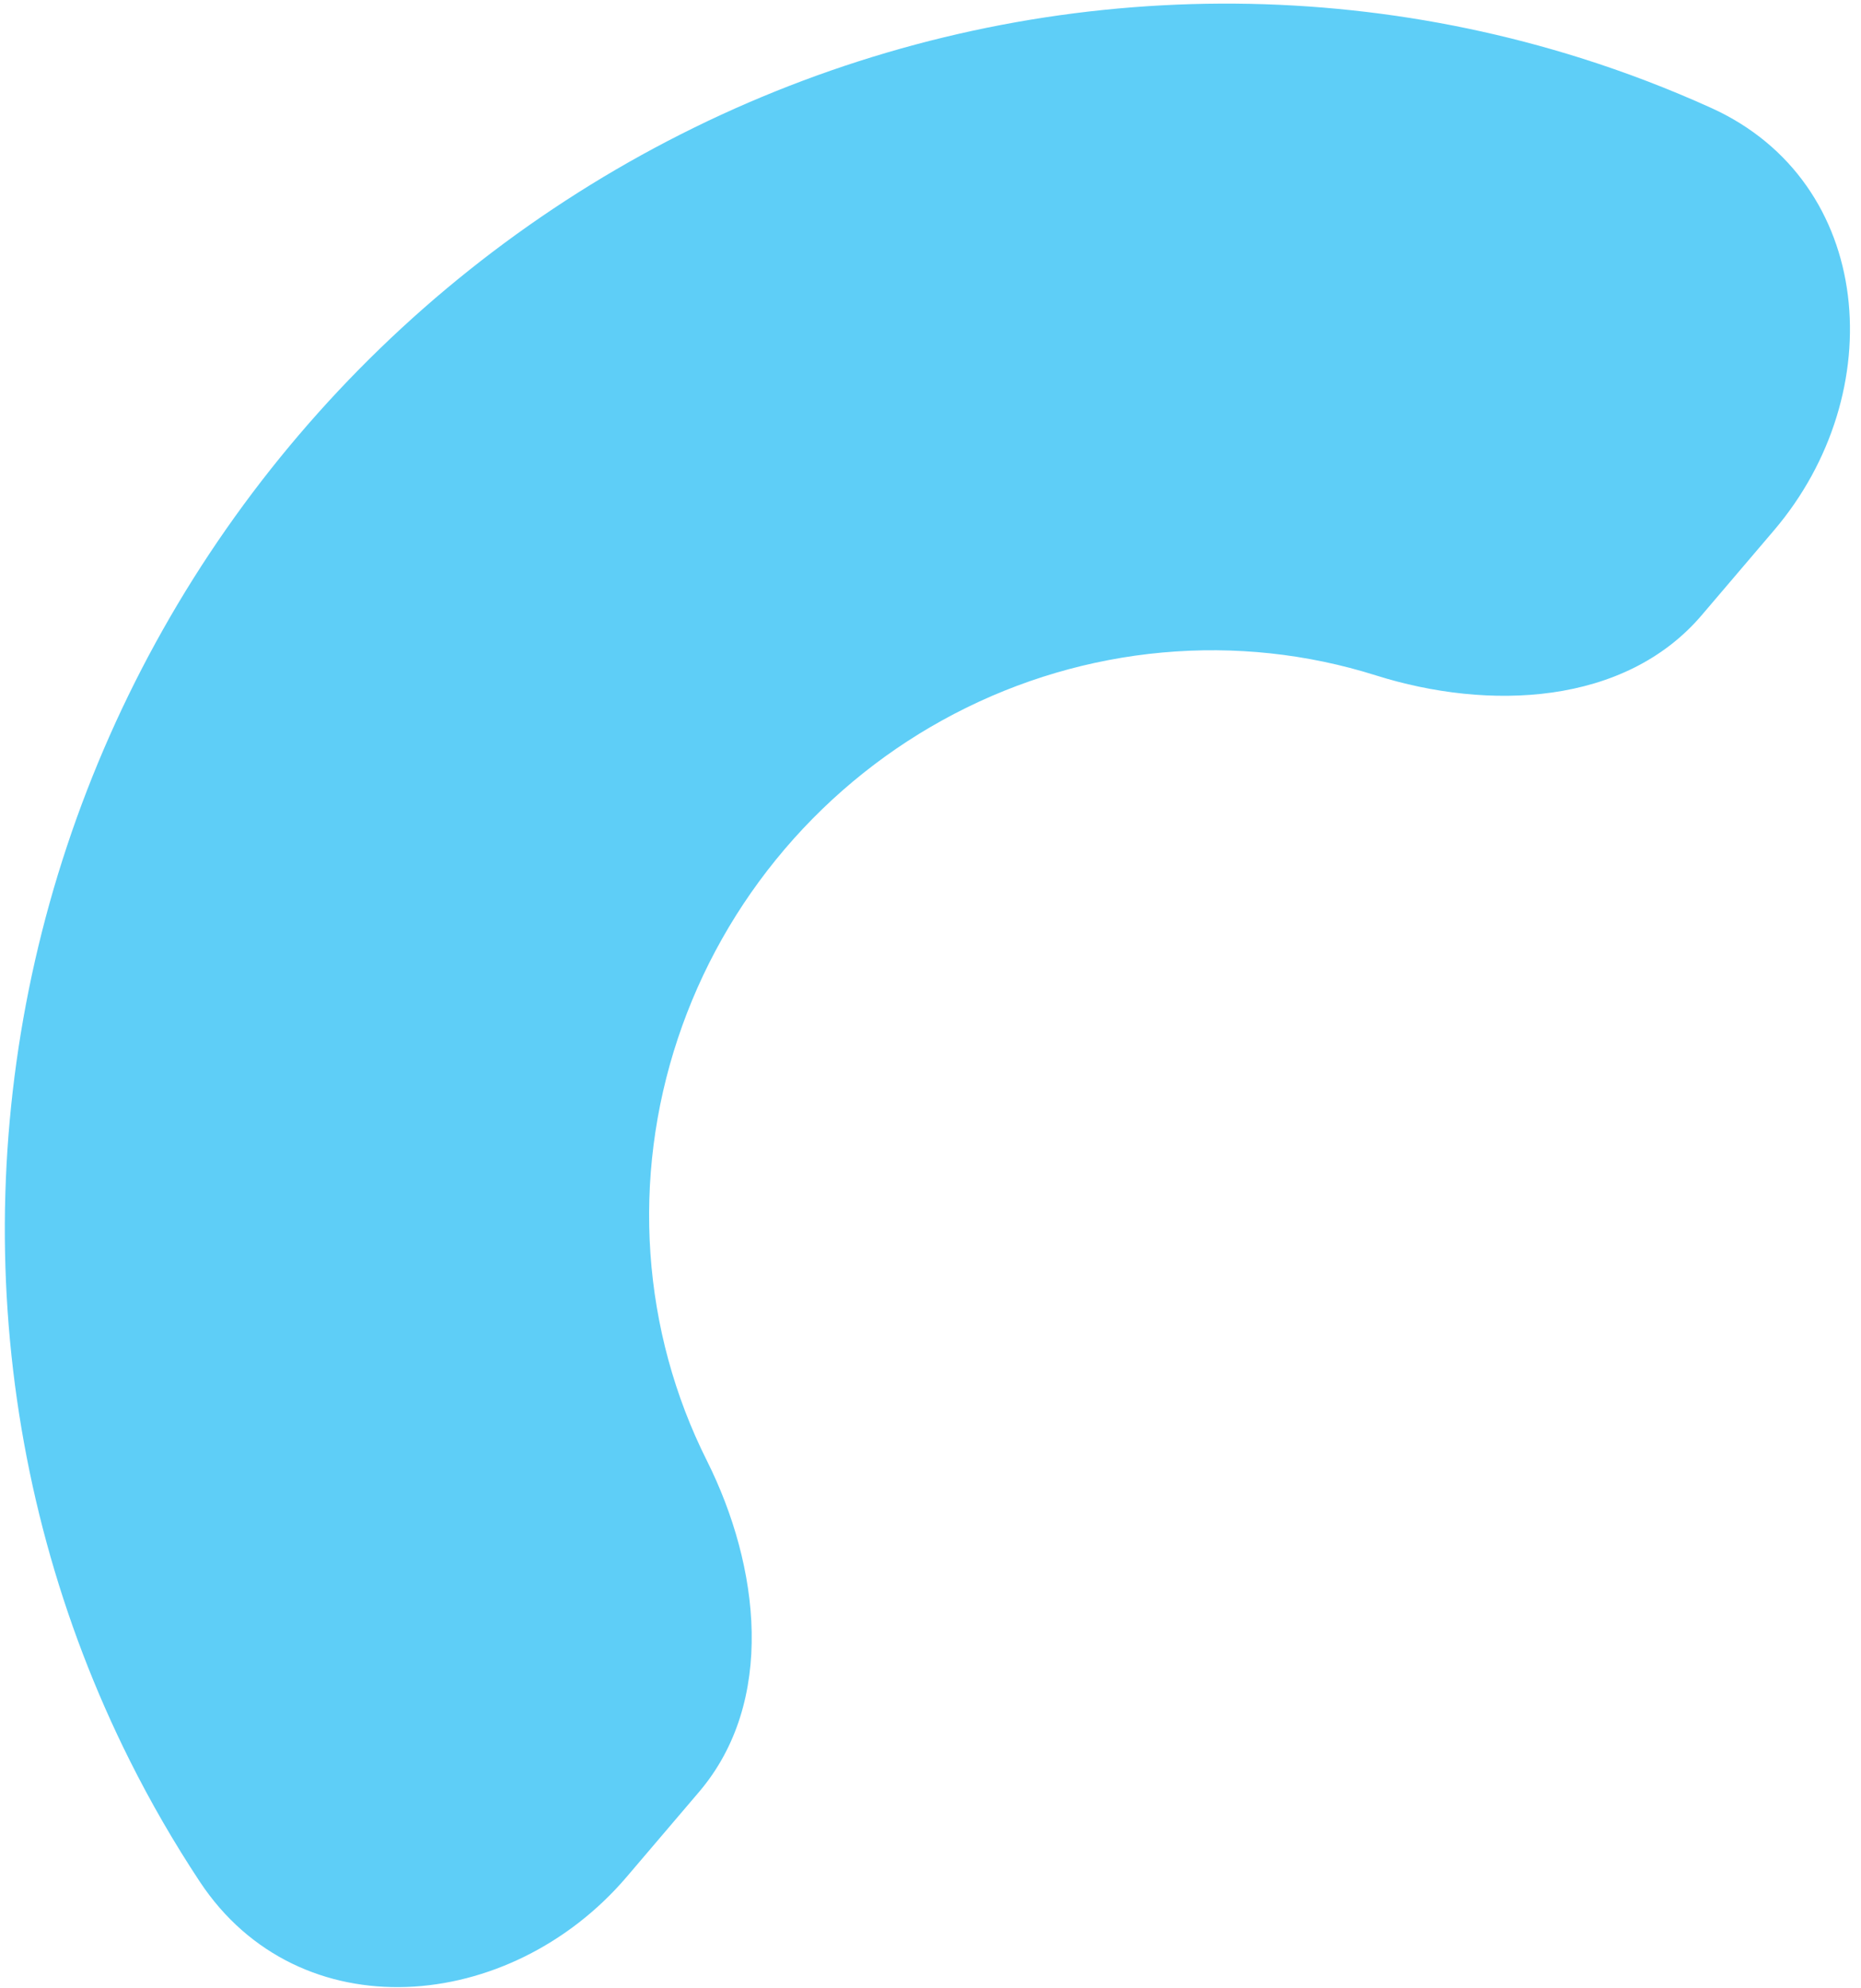 <?xml version="1.0" encoding="UTF-8"?> <svg xmlns="http://www.w3.org/2000/svg" width="88" height="94" viewBox="0 0 88 94" fill="none"> <path d="M83.887 25.071C89.412 18.588 88.67 8.61 80.909 5.099C78.911 4.195 76.855 3.408 74.751 2.745C67.712 0.526 60.278 -0.27 52.871 0.402C45.465 1.073 38.231 3.2 31.584 6.66C24.937 10.119 19.006 14.845 14.13 20.566C9.254 26.287 5.528 32.892 3.166 40.004C0.804 47.115 -0.149 54.594 0.362 62.013C0.873 69.433 2.837 76.647 6.144 83.244C7.132 85.216 8.235 87.122 9.444 88.952C14.141 96.058 24.111 95.209 29.637 88.726L33.055 84.715C36.692 80.447 35.934 74.06 33.422 69.046V69.046C31.897 66.004 30.991 62.678 30.756 59.257C30.52 55.836 30.959 52.387 32.049 49.108C33.138 45.829 34.856 42.783 37.104 40.145C39.352 37.507 42.087 35.328 45.152 33.733C48.217 32.138 51.553 31.157 54.968 30.848C58.383 30.538 61.811 30.905 65.056 31.928V31.928C70.405 33.614 76.831 33.35 80.469 29.082L83.887 25.071Z" fill="#5ECEF7"></path> </svg> 